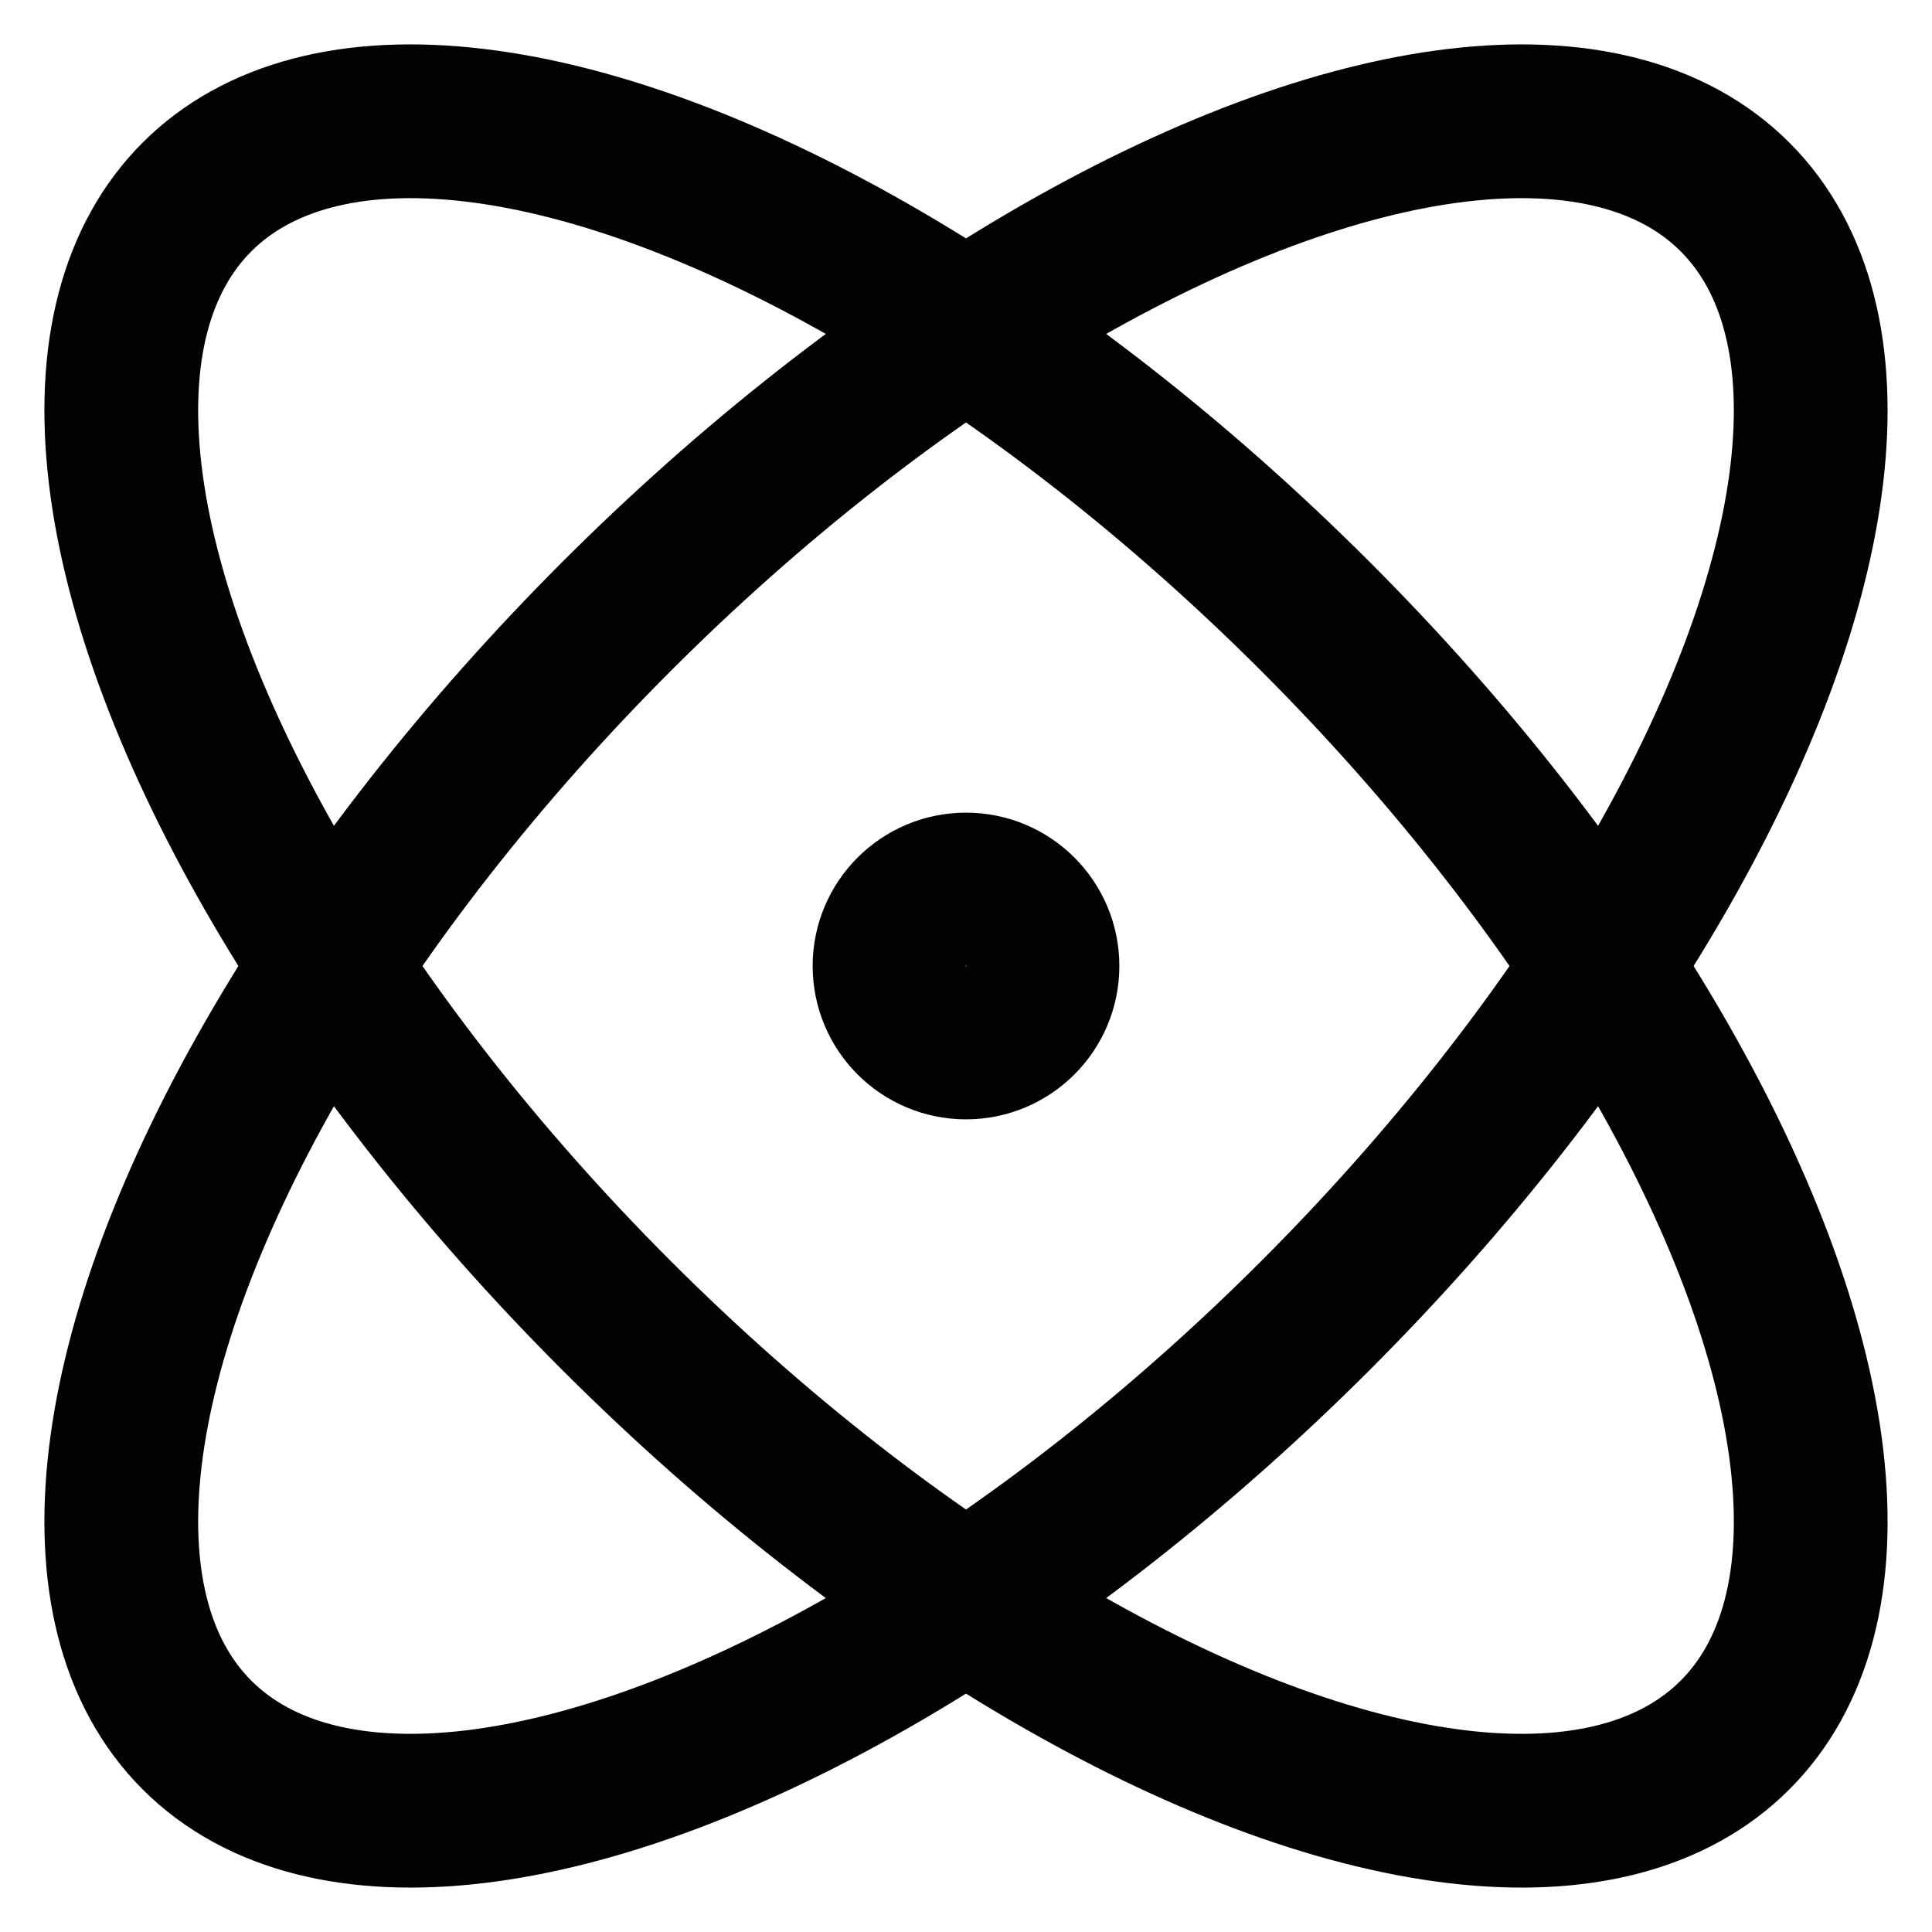 <svg xmlns="http://www.w3.org/2000/svg" id="Layer_1" width="800" height="800" data-name="Layer 1" viewBox="0 0 24 24"><defs><style>.cls-1{fill:none;stroke:#020202;stroke-miterlimit:10;stroke-width:1.91px}</style></defs><ellipse cx="12" cy="12" class="cls-1" rx="13.51" ry="6.14" transform="rotate(-45 12 12)"/><ellipse cx="12" cy="12" class="cls-1" rx="6.14" ry="13.51" transform="rotate(-45 12 12)"/><circle cx="12" cy="12" r=".95" class="cls-1"/></svg>